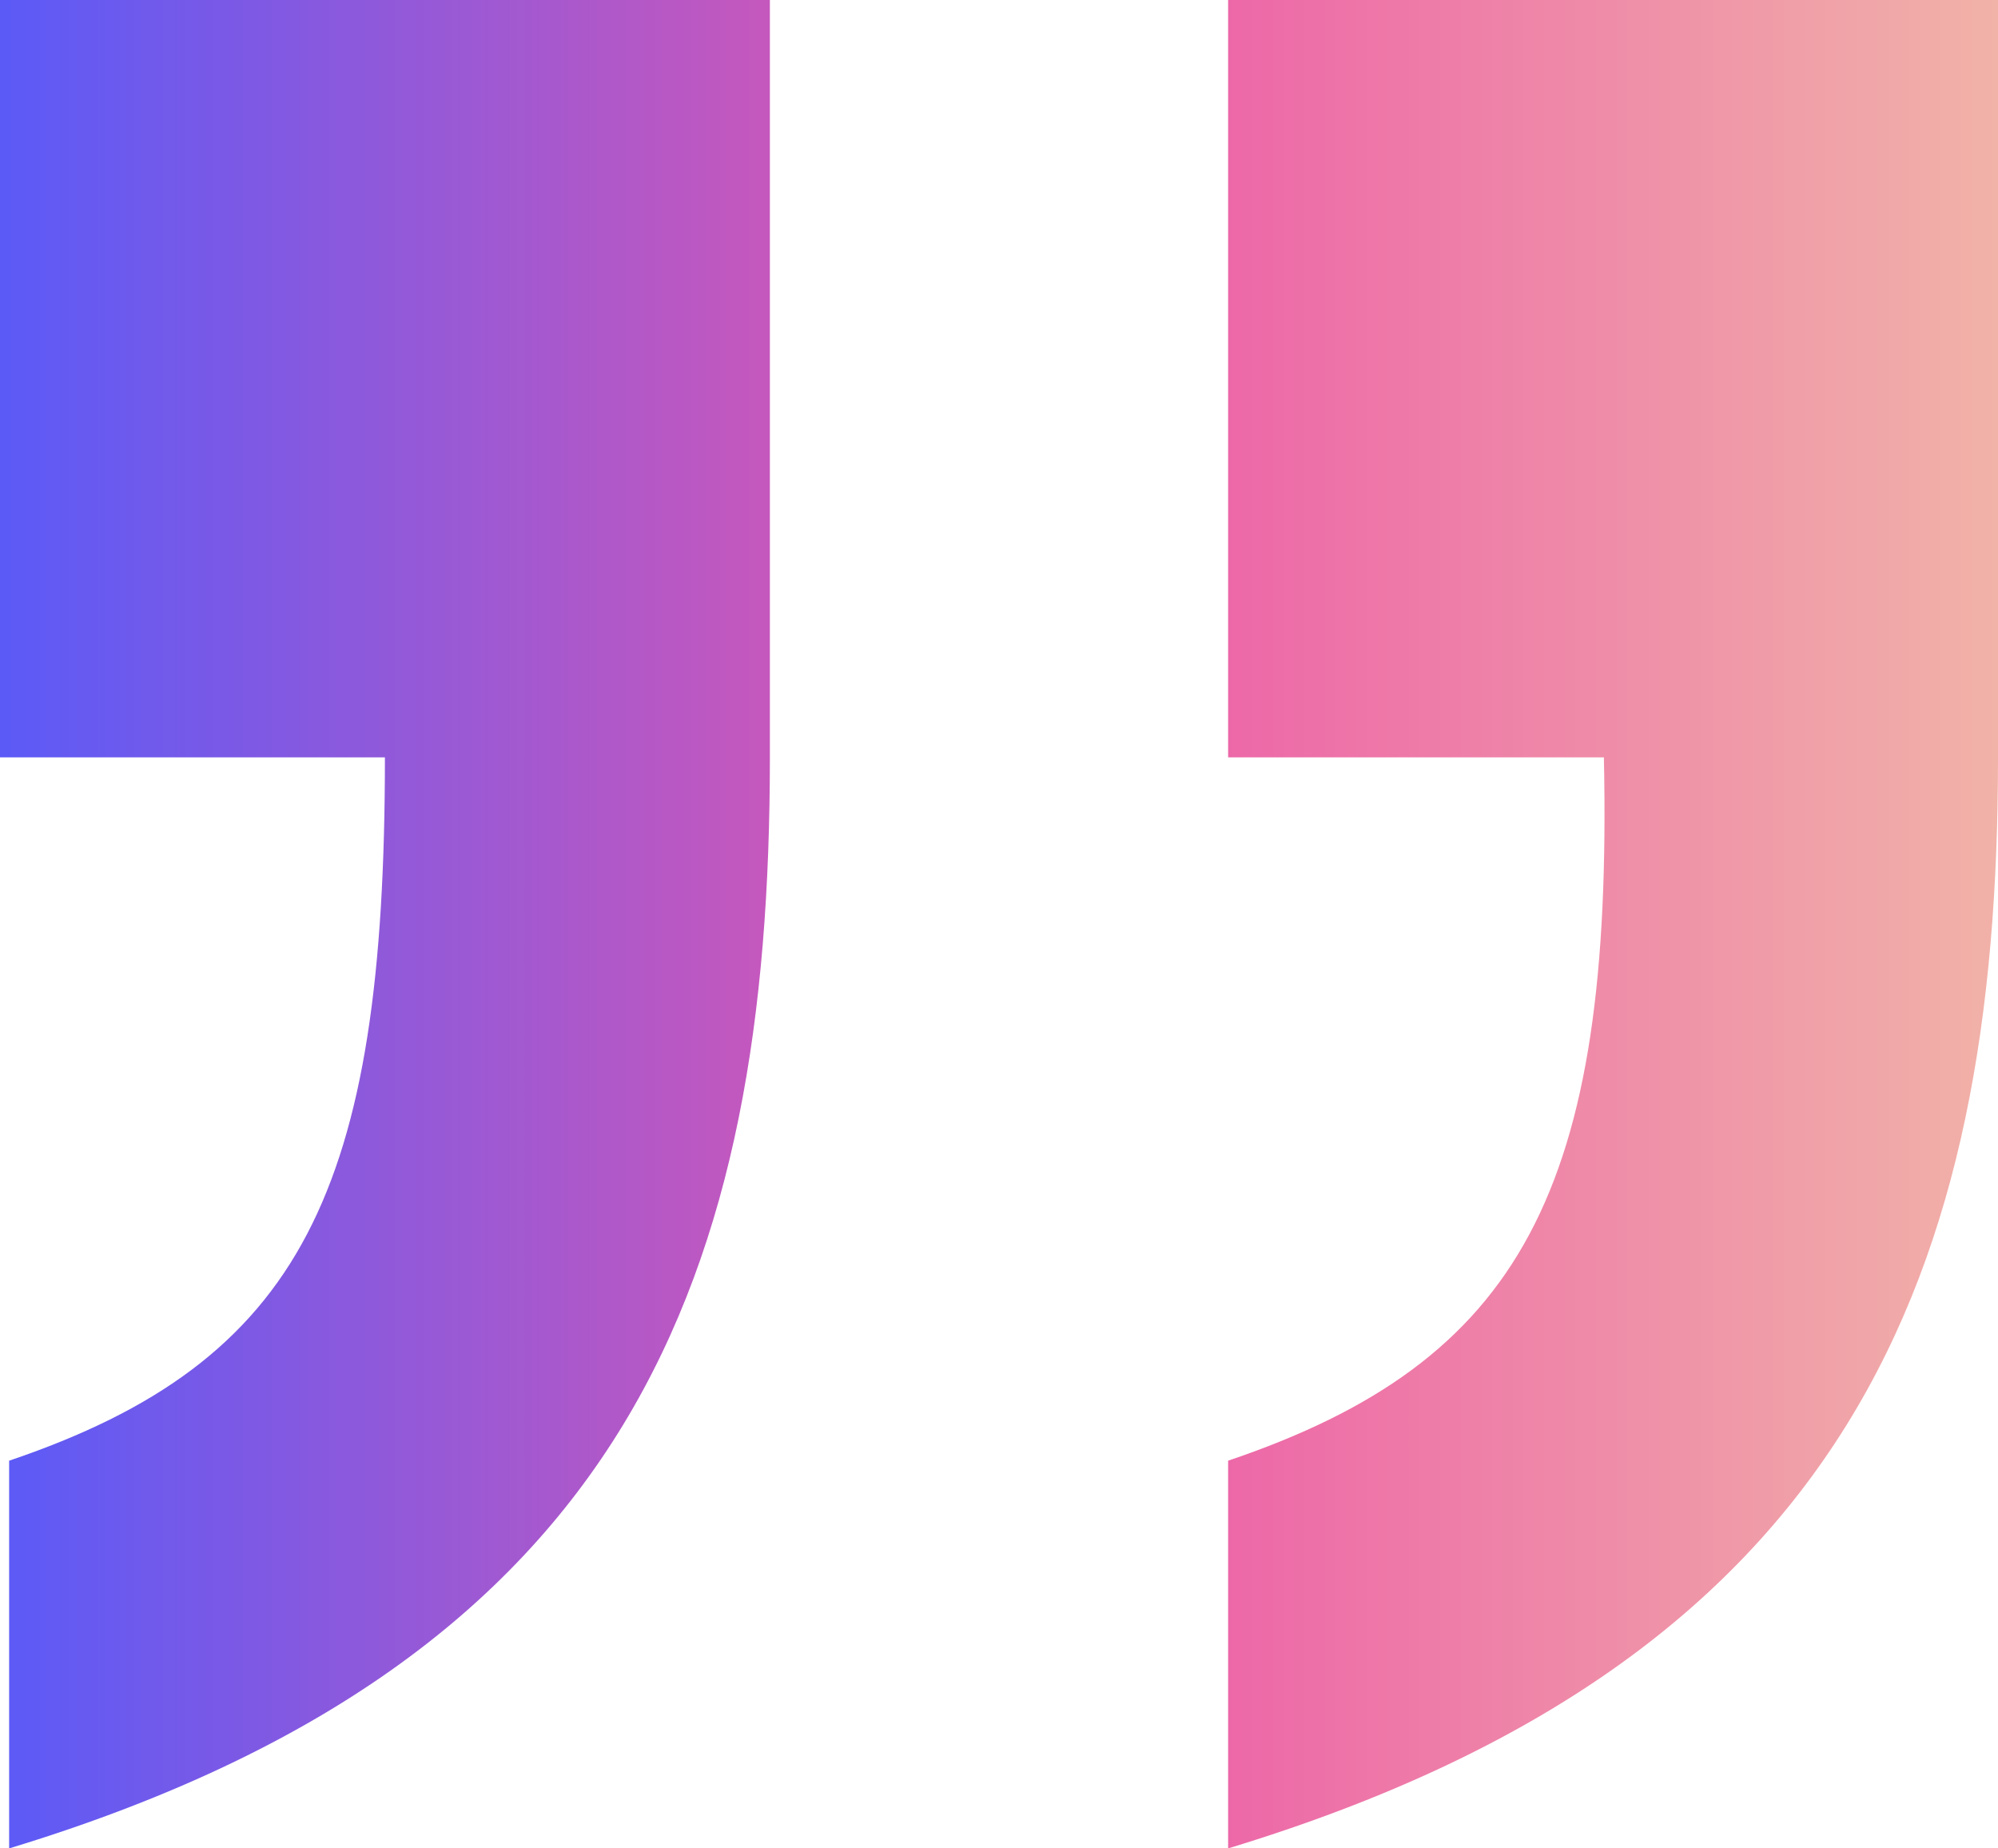 <svg width="40" height="37" viewBox="0 0 40 37" fill="none" xmlns="http://www.w3.org/2000/svg">
<path d="M40 0V15.161C40 25.449 37.064 33.21 24.587 37V29.239C30.459 27.254 32.294 23.824 32.11 15.161H24.587V0H40ZM7.706 15.161H0V0H15.413V15.161C15.413 25.449 12.661 33.21 0.183 37V29.239C6.055 27.254 7.706 23.824 7.706 15.161Z" fill="url(#paint0_linear_0_4750)"/>
<defs>
<linearGradient id="paint0_linear_0_4750" x1="40" y1="18.5" x2="0" y2="18.5" gradientUnits="userSpaceOnUse">
<stop stop-color="#F1B2A8"/>
<stop offset="0.475" stop-color="#EC57A8"/>
<stop offset="1" stop-color="#5B5AF7"/>
</linearGradient>
</defs>
</svg>
